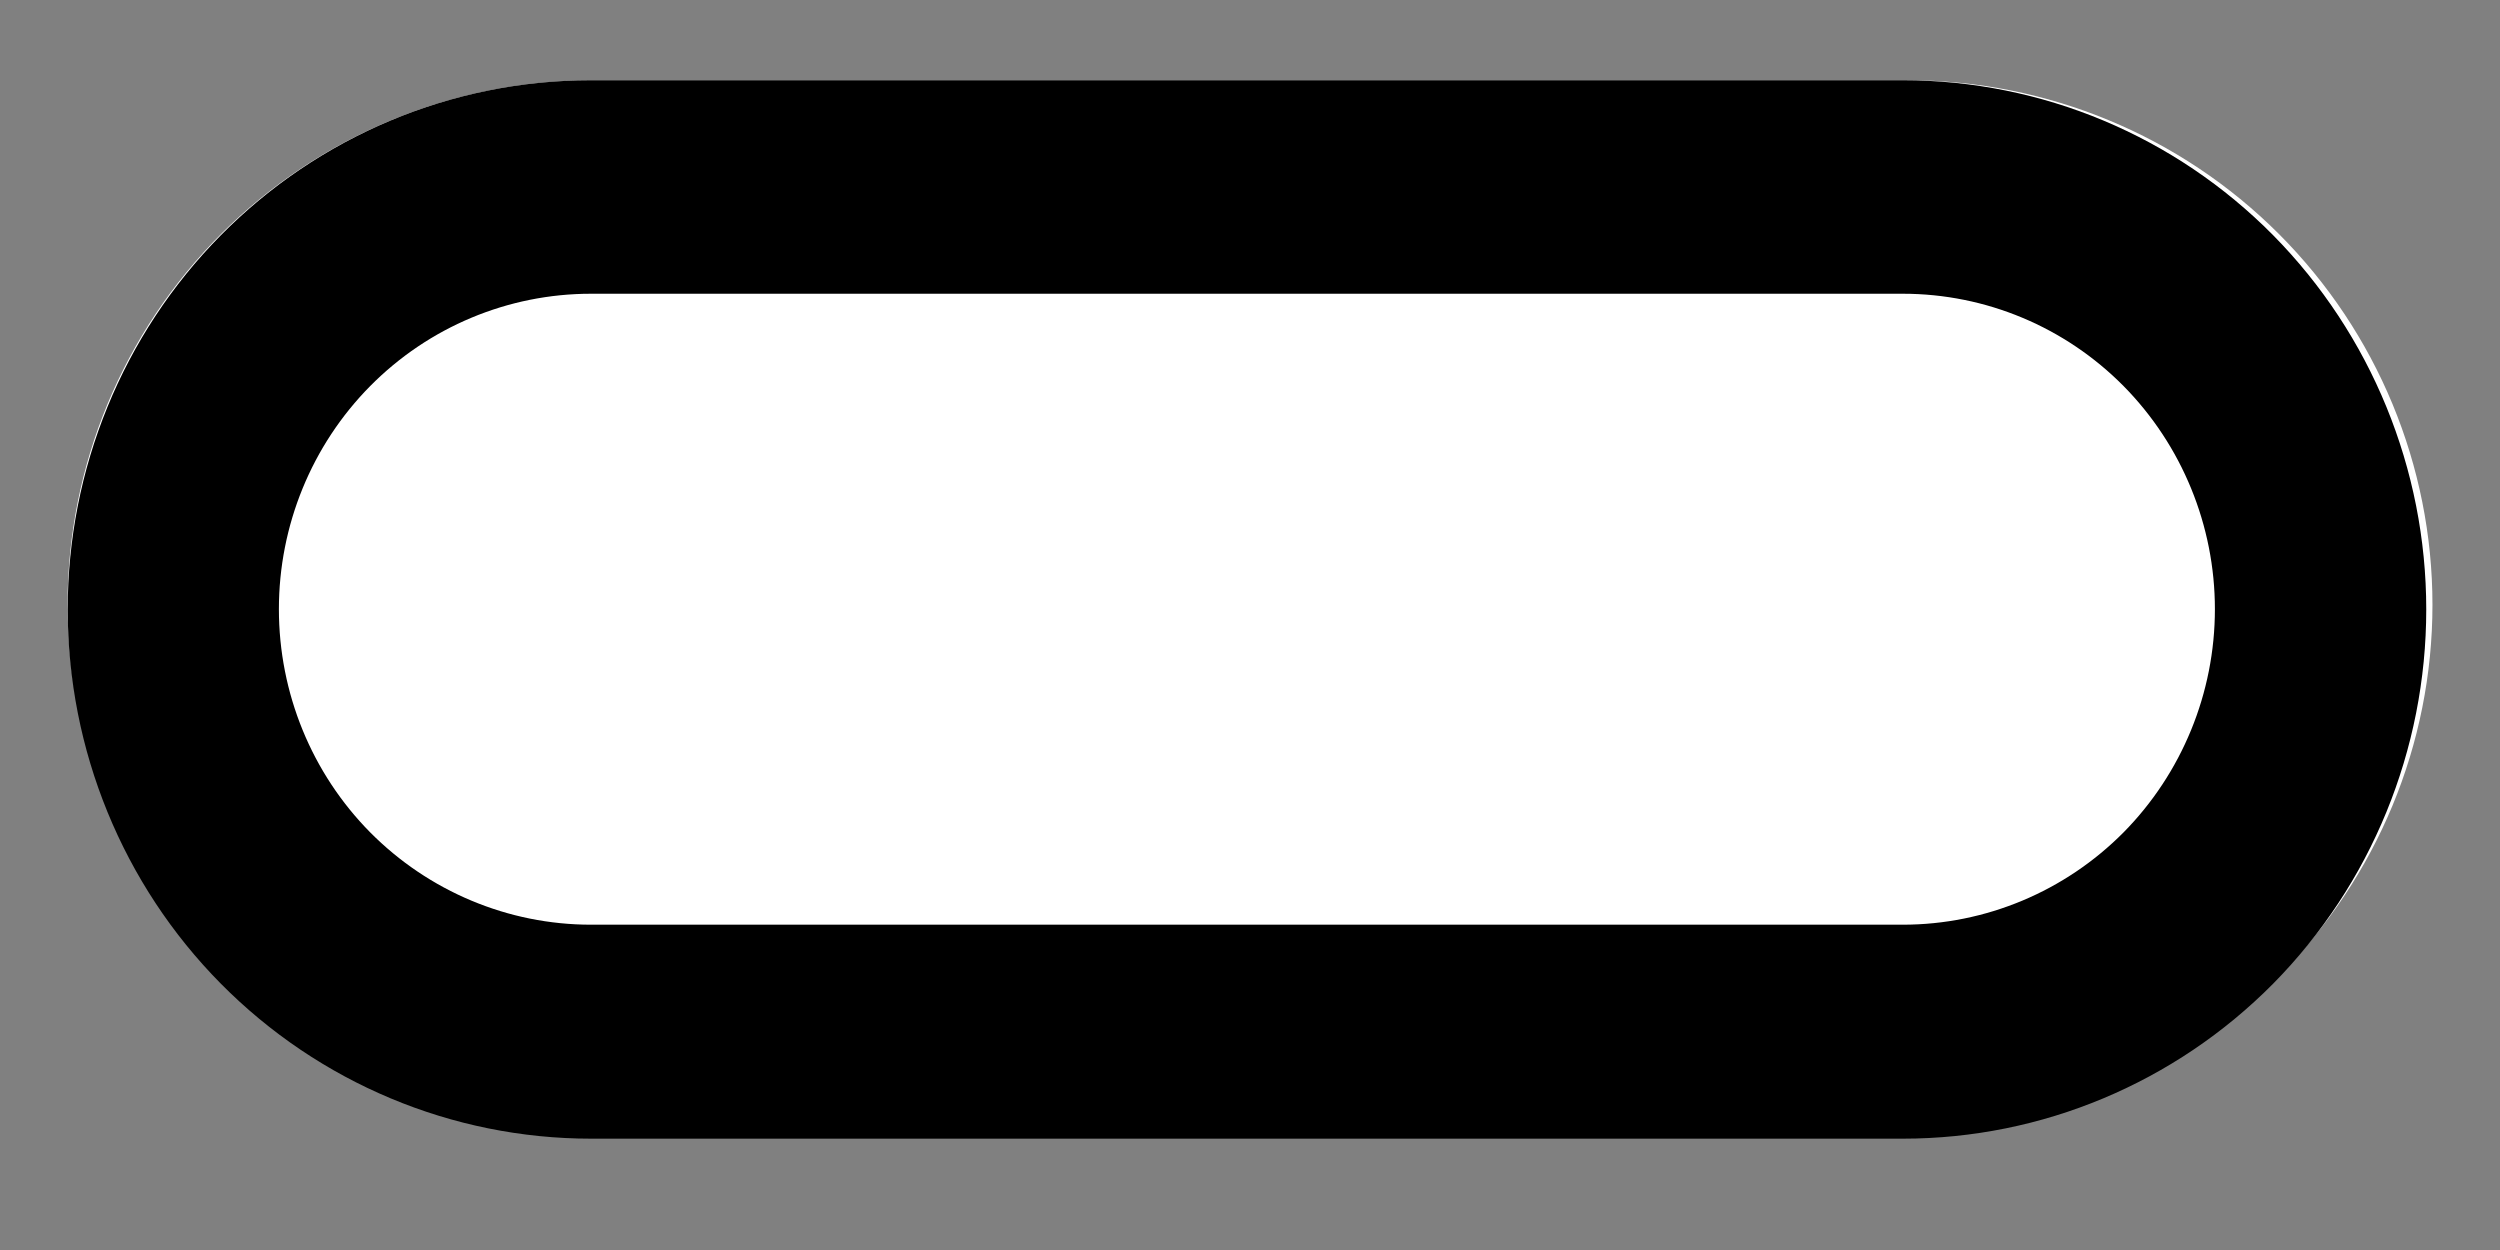 <svg xmlns="http://www.w3.org/2000/svg" xmlns:xlink="http://www.w3.org/1999/xlink" width="80" zoomAndPan="magnify" viewBox="0 0 60 30" height="40" preserveAspectRatio="xMidYMid meet" version="1.0"><rect x="0" y="0" width="60" height="30" fill="#808080" stroke="none"/><defs><clipPath id="4b9b3d04b7"><path d="M 1.621 1.926 L 58.379 1.926 L 58.379 27.109 L 1.621 27.109 Z M 1.621 1.926 " clip-rule="nonzero"/></clipPath><clipPath id="9fab265b77"><path d="M 14.211 1.926 L 45.789 1.926 C 49.129 1.926 52.328 3.25 54.691 5.613 C 57.051 7.973 58.379 11.176 58.379 14.516 C 58.379 17.855 57.051 21.059 54.691 23.418 C 52.328 25.781 49.129 27.109 45.789 27.109 L 14.211 27.109 C 10.871 27.109 7.672 25.781 5.309 23.418 C 2.949 21.059 1.621 17.855 1.621 14.516 C 1.621 11.176 2.949 7.973 5.309 5.613 C 7.672 3.25 10.871 1.926 14.211 1.926 " clip-rule="nonzero"/></clipPath><clipPath id="0bddbd9932"><path d="M 1.625 1.926 L 58.234 1.926 L 58.234 27.328 L 1.625 27.328 Z M 1.625 1.926 " clip-rule="nonzero"/></clipPath><clipPath id="156ae934d2"><path d="M 14.184 1.926 L 45.672 1.926 C 49.004 1.926 52.199 3.262 54.555 5.645 C 56.906 8.027 58.23 11.258 58.23 14.625 C 58.23 17.996 56.906 21.227 54.555 23.609 C 52.199 25.988 49.004 27.328 45.672 27.328 L 14.184 27.328 C 10.852 27.328 7.656 25.988 5.301 23.609 C 2.945 21.227 1.625 17.996 1.625 14.625 C 1.625 11.258 2.945 8.027 5.301 5.645 C 7.656 3.262 10.852 1.926 14.184 1.926 " clip-rule="nonzero"/></clipPath></defs><g clip-path="url(#4b9b3d04b7)"><g clip-path="url(#9fab265b77)"><path fill="#ffffff" d="M 1.621 1.926 L 58.379 1.926 L 58.379 27.109 L 1.621 27.109 Z M 1.621 1.926 " fill-opacity="1" fill-rule="nonzero"/></g></g><g clip-path="url(#0bddbd9932)"><g clip-path="url(#156ae934d2)"><path stroke-linecap="butt" transform="matrix(0.724, 0, 0, 0.732, 1.624, 1.925)" fill="none" stroke-linejoin="miter" d="M 17.346 0.001 L 60.834 0.001 C 65.436 0.001 69.849 1.826 73.102 5.079 C 76.35 8.333 78.179 12.744 78.179 17.342 C 78.179 21.945 76.35 26.356 73.102 29.61 C 69.849 32.858 65.436 34.688 60.834 34.688 L 17.346 34.688 C 12.745 34.688 8.331 32.858 5.078 29.61 C 1.825 26.356 0.002 21.945 0.002 17.342 C 0.002 12.744 1.825 8.333 5.078 5.079 C 8.331 1.826 12.745 0.001 17.346 0.001 " stroke="#000000" stroke-width="14" stroke-opacity="1" stroke-miterlimit="4"/></g></g></svg>